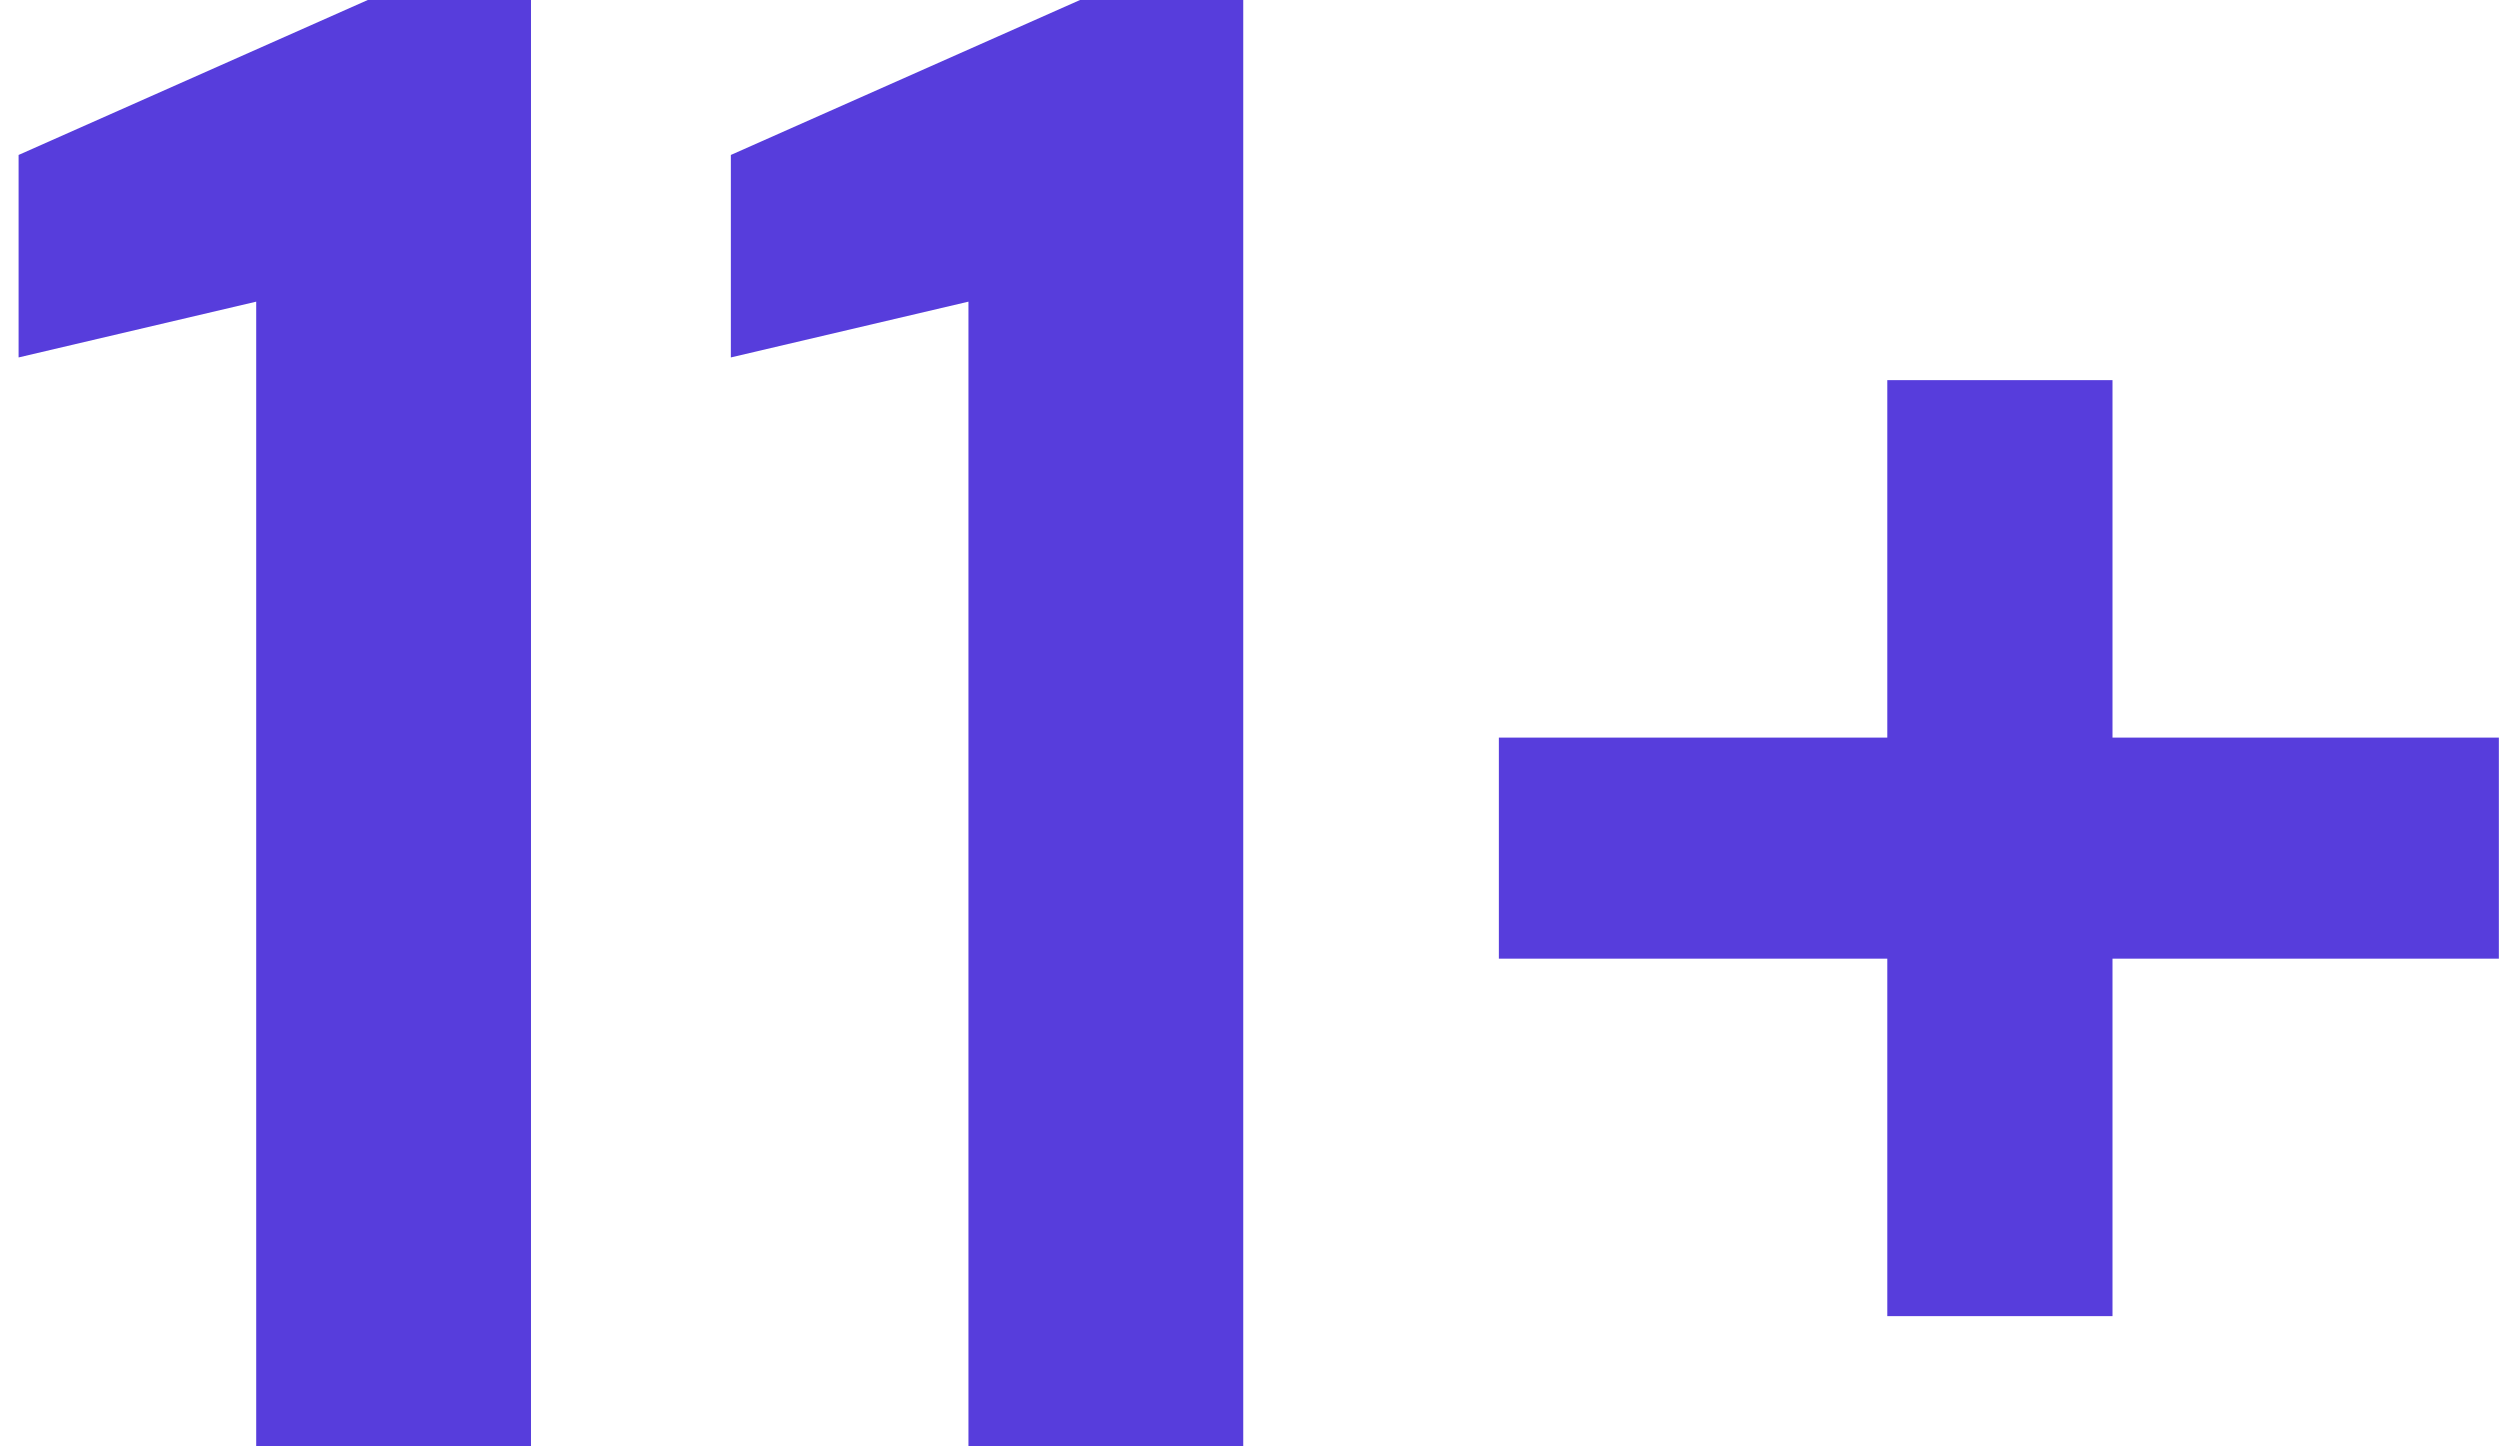 <svg width="121" height="70" viewBox="0 0 121 70" fill="none" xmlns="http://www.w3.org/2000/svg">
<path d="M12.4 70V14.6L0.9 17.3V7.5L17.8 -4.76837e-06H25.7V70H12.4ZM46.873 70V14.6L35.373 17.3V7.5L52.273 -4.76837e-06H60.173V70H46.873ZM72.545 46.4V35.7H91.345V18.4H102.245V35.7H120.945V46.4H102.245V63.7H91.345V46.4H72.545Z" fill="#573DDC"/>
</svg>
